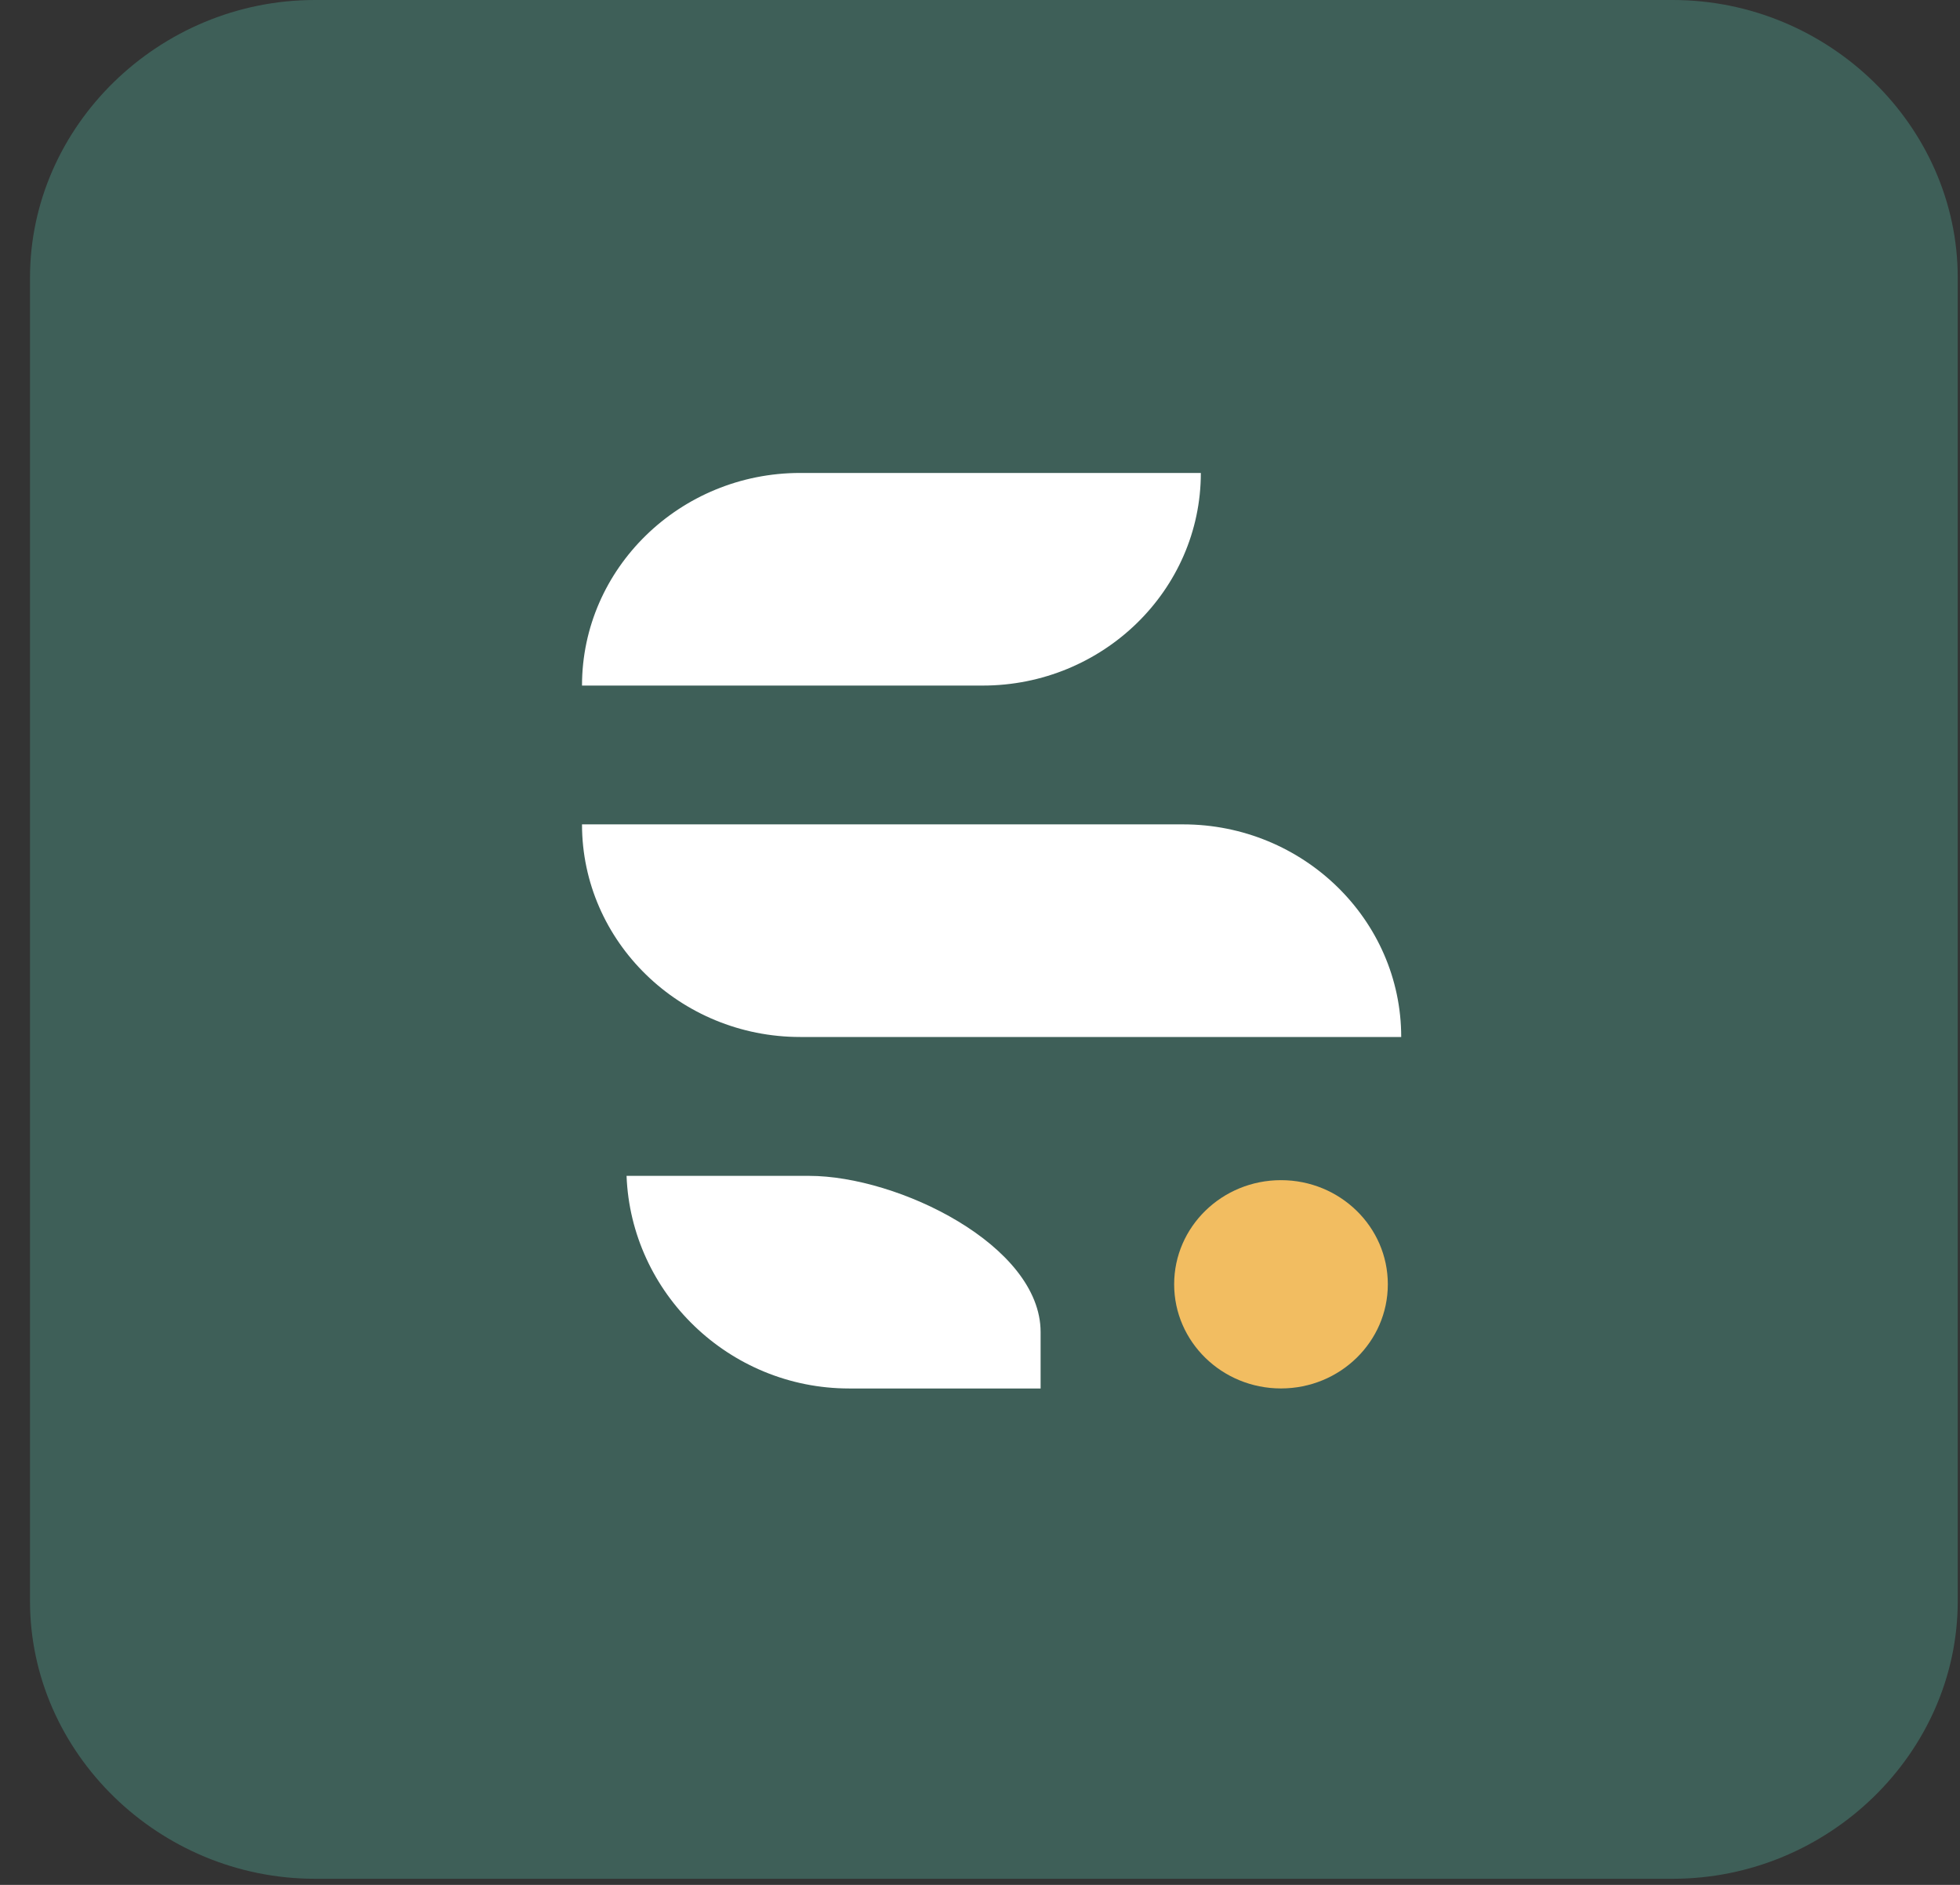 <?xml version="1.0" encoding="UTF-8"?>
<svg xmlns="http://www.w3.org/2000/svg" width="52" height="50" viewBox="0 0 52 50" fill="none">
  <rect x="0" y="0" width="52" height="50" fill="#333333" stroke="none"/>
  <path d="M44.38 49.838H8.355C4.221 49.838 0.796 46.5 0.796 42.472V7.366C0.796 3.338 4.221 0 8.355 0H44.38C48.514 0 51.94 3.338 51.94 7.366V42.472C51.94 46.5 48.514 49.838 44.38 49.838Z" fill="#3E5F58"></path>
  <path d="M15.441 18.186H26.072C29.261 18.186 31.859 15.654 31.859 12.546H29.497H21.229C18.04 12.546 15.441 15.078 15.441 18.186Z" fill="white"></path>
  <path d="M21.229 27.508H37.175C37.175 24.4 34.576 21.868 31.387 21.868H15.441C15.441 24.976 18.04 27.508 21.229 27.508Z" fill="white"></path>
  <path d="M22.529 36.832H27.608V35.336C27.608 33.034 23.828 31.192 21.466 31.192H16.623C16.741 34.3 19.34 36.832 22.529 36.832Z" fill="white"></path>
  <path d="M33.985 36.831C35.551 36.831 36.82 35.594 36.82 34.068C36.82 32.543 35.551 31.306 33.985 31.306C32.42 31.306 31.151 32.543 31.151 34.068C31.151 35.594 32.42 36.831 33.985 36.831Z" fill="#F2BD61"></path>
</svg>
